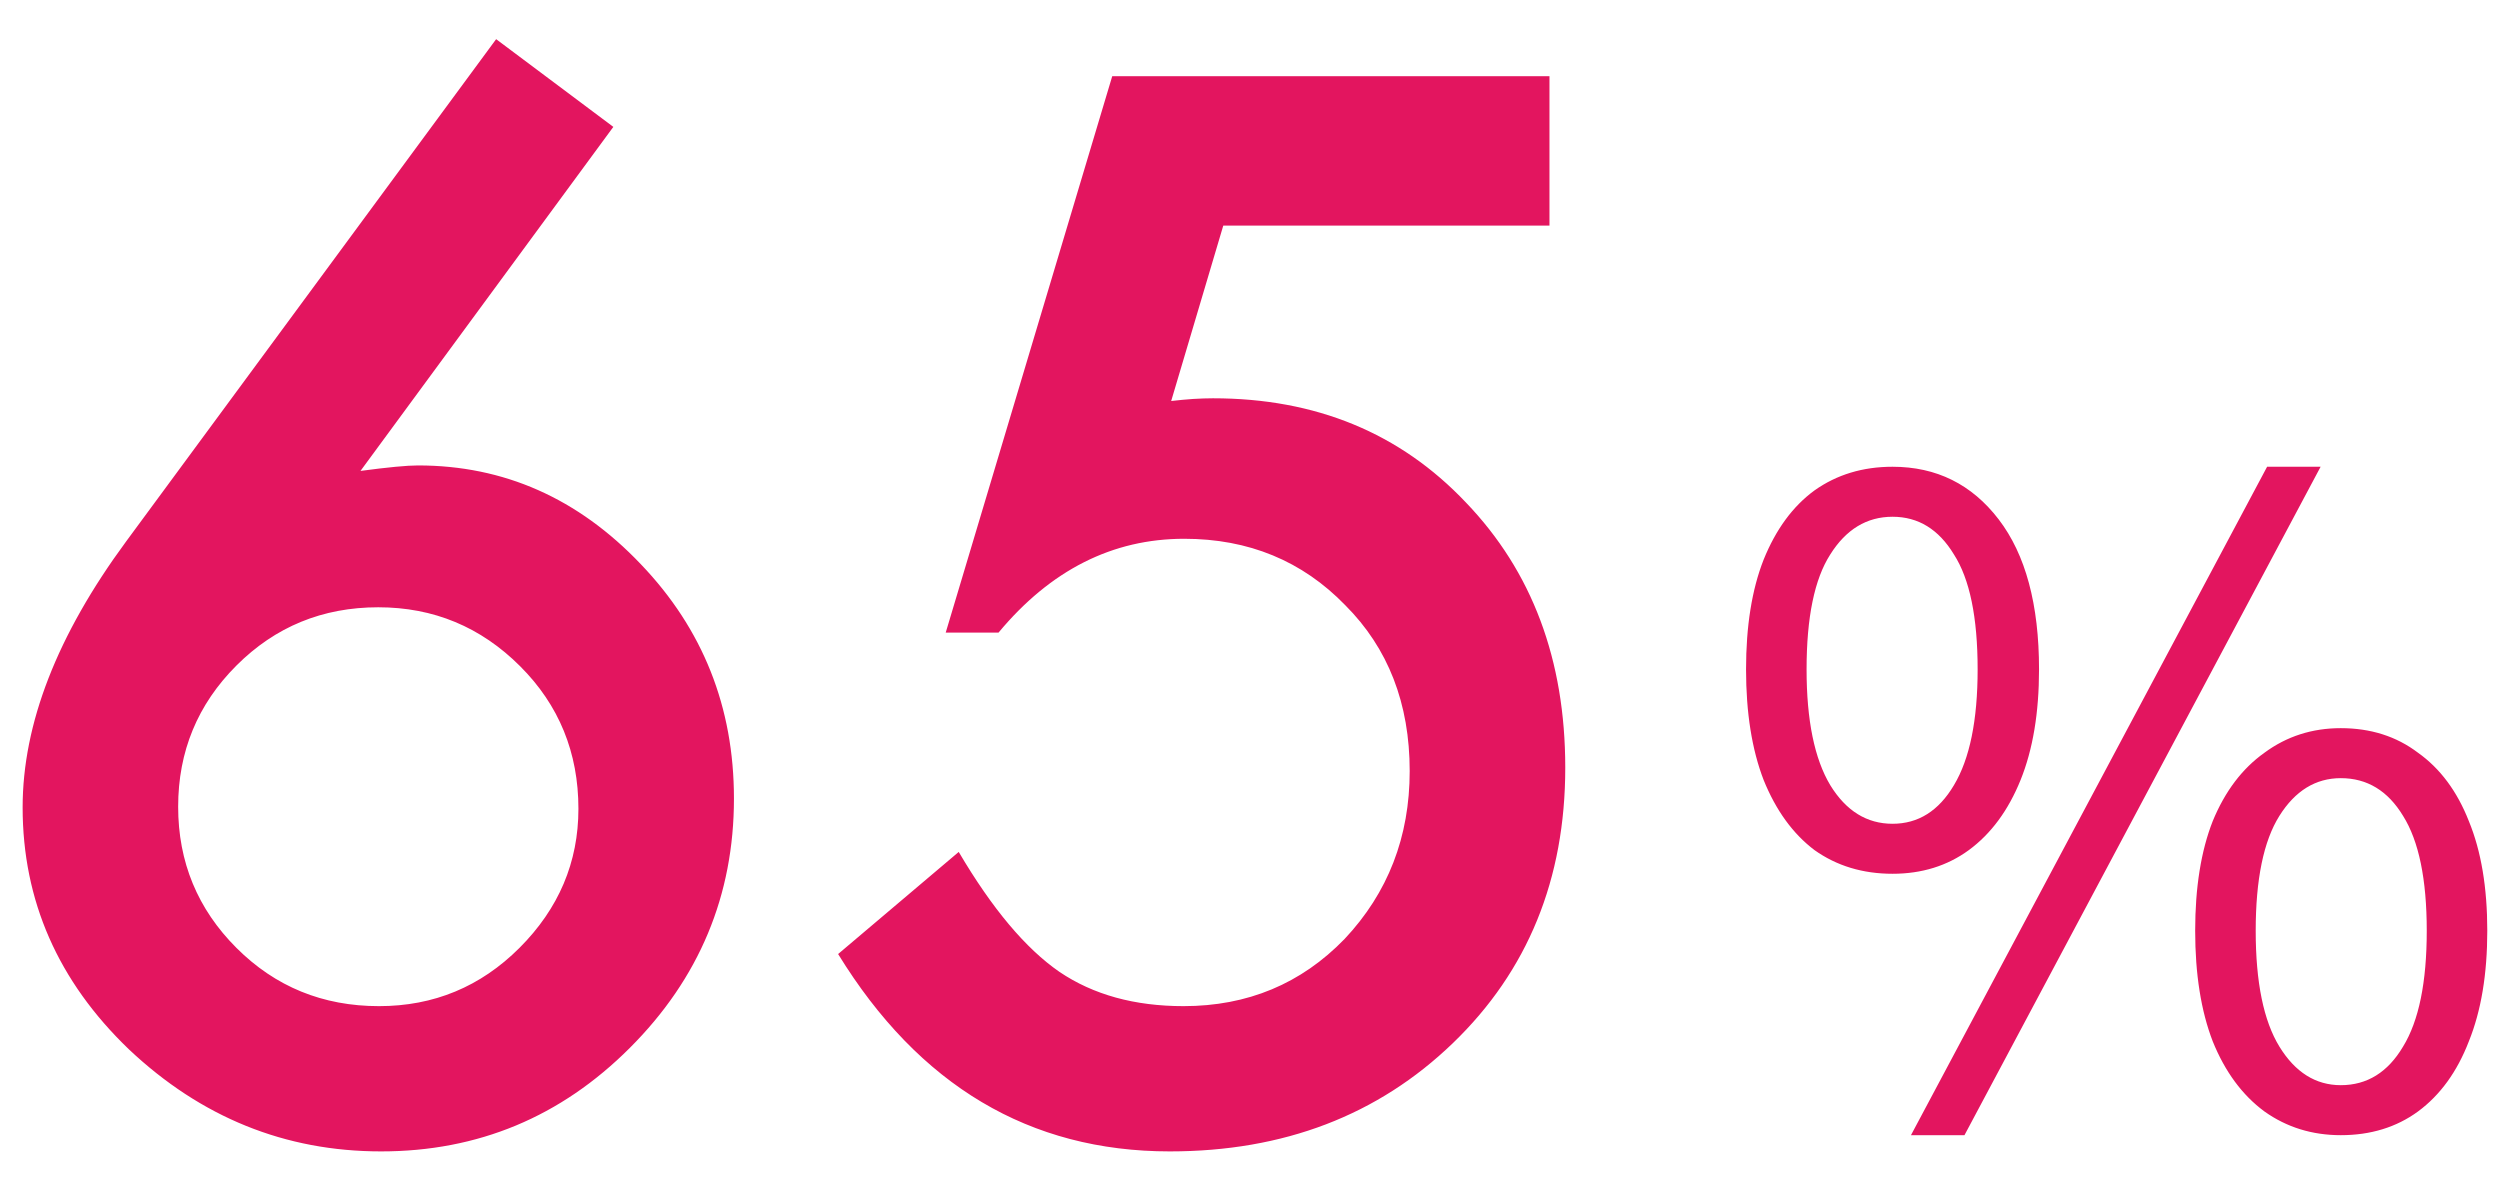 <svg width="57" height="27" viewBox="0 0 57 27" fill="none" xmlns="http://www.w3.org/2000/svg">
<path d="M11.312 0.893L13.984 2.893L8.219 10.737C8.531 10.695 8.797 10.664 9.016 10.643C9.234 10.622 9.406 10.612 9.531 10.612C11.49 10.612 13.182 11.362 14.609 12.862C16.026 14.341 16.734 16.122 16.734 18.206C16.734 20.414 15.943 22.31 14.359 23.893C12.787 25.466 10.896 26.252 8.688 26.252C6.5 26.252 4.583 25.476 2.938 23.924C1.323 22.372 0.516 20.534 0.516 18.409C0.516 16.502 1.302 14.482 2.875 12.346L11.312 0.893ZM13.188 18.44C13.188 17.159 12.745 16.075 11.859 15.19C10.963 14.294 9.885 13.846 8.625 13.846C7.354 13.846 6.276 14.289 5.391 15.174C4.505 16.06 4.062 17.133 4.062 18.393C4.062 19.654 4.505 20.726 5.391 21.612C6.276 22.497 7.359 22.94 8.641 22.94C9.891 22.94 10.958 22.497 11.844 21.612C12.74 20.716 13.188 19.659 13.188 18.44ZM35.328 5.143H27.891L26.703 9.143C26.88 9.122 27.047 9.107 27.203 9.096C27.37 9.086 27.521 9.081 27.656 9.081C30 9.081 31.922 9.872 33.422 11.456C34.932 13.028 35.688 15.044 35.688 17.502C35.688 20.044 34.833 22.138 33.125 23.784C31.417 25.43 29.266 26.252 26.672 26.252C23.474 26.252 20.953 24.752 19.109 21.752L21.859 19.424C22.62 20.716 23.385 21.627 24.156 22.159C24.927 22.68 25.87 22.94 26.984 22.94C28.443 22.94 29.667 22.43 30.656 21.409C31.646 20.357 32.141 19.081 32.141 17.581C32.141 16.039 31.651 14.778 30.672 13.799C29.693 12.789 28.469 12.284 27 12.284C25.365 12.284 23.953 12.997 22.766 14.424H21.562L25.359 1.737H35.328V5.143ZM43.15 19.922C42.47 19.922 41.877 19.742 41.37 19.382C40.877 19.009 40.49 18.475 40.21 17.782C39.943 17.088 39.81 16.248 39.81 15.262C39.81 14.275 39.943 13.442 40.21 12.762C40.49 12.069 40.877 11.542 41.37 11.182C41.877 10.822 42.47 10.642 43.15 10.642C44.15 10.642 44.957 11.042 45.57 11.842C46.183 12.642 46.49 13.782 46.49 15.262C46.49 16.248 46.35 17.088 46.07 17.782C45.79 18.475 45.397 19.009 44.89 19.382C44.397 19.742 43.817 19.922 43.15 19.922ZM43.15 18.782C43.737 18.782 44.203 18.488 44.55 17.902C44.91 17.302 45.09 16.422 45.09 15.262C45.09 14.075 44.91 13.202 44.55 12.642C44.203 12.069 43.737 11.782 43.15 11.782C42.563 11.782 42.09 12.069 41.73 12.642C41.37 13.202 41.19 14.075 41.19 15.262C41.19 16.422 41.37 17.302 41.73 17.902C42.09 18.488 42.563 18.782 43.15 18.782ZM53.37 25.882C52.717 25.882 52.137 25.702 51.63 25.342C51.123 24.968 50.73 24.435 50.45 23.742C50.183 23.049 50.05 22.209 50.05 21.222C50.05 20.235 50.183 19.402 50.45 18.722C50.73 18.042 51.123 17.522 51.63 17.162C52.137 16.788 52.717 16.602 53.37 16.602C54.05 16.602 54.637 16.788 55.13 17.162C55.637 17.522 56.023 18.042 56.29 18.722C56.57 19.402 56.71 20.235 56.71 21.222C56.71 22.209 56.57 23.049 56.29 23.742C56.023 24.435 55.637 24.968 55.13 25.342C54.637 25.702 54.05 25.882 53.37 25.882ZM53.37 24.742C53.97 24.742 54.443 24.448 54.79 23.862C55.15 23.275 55.33 22.395 55.33 21.222C55.33 20.049 55.15 19.175 54.79 18.602C54.443 18.029 53.97 17.742 53.37 17.742C52.797 17.742 52.33 18.029 51.97 18.602C51.61 19.175 51.43 20.049 51.43 21.222C51.43 22.395 51.61 23.275 51.97 23.862C52.33 24.448 52.797 24.742 53.37 24.742ZM43.57 25.882L51.69 10.642H52.91L44.79 25.882H43.57Z" fill="#E3155F"/>
</svg>
